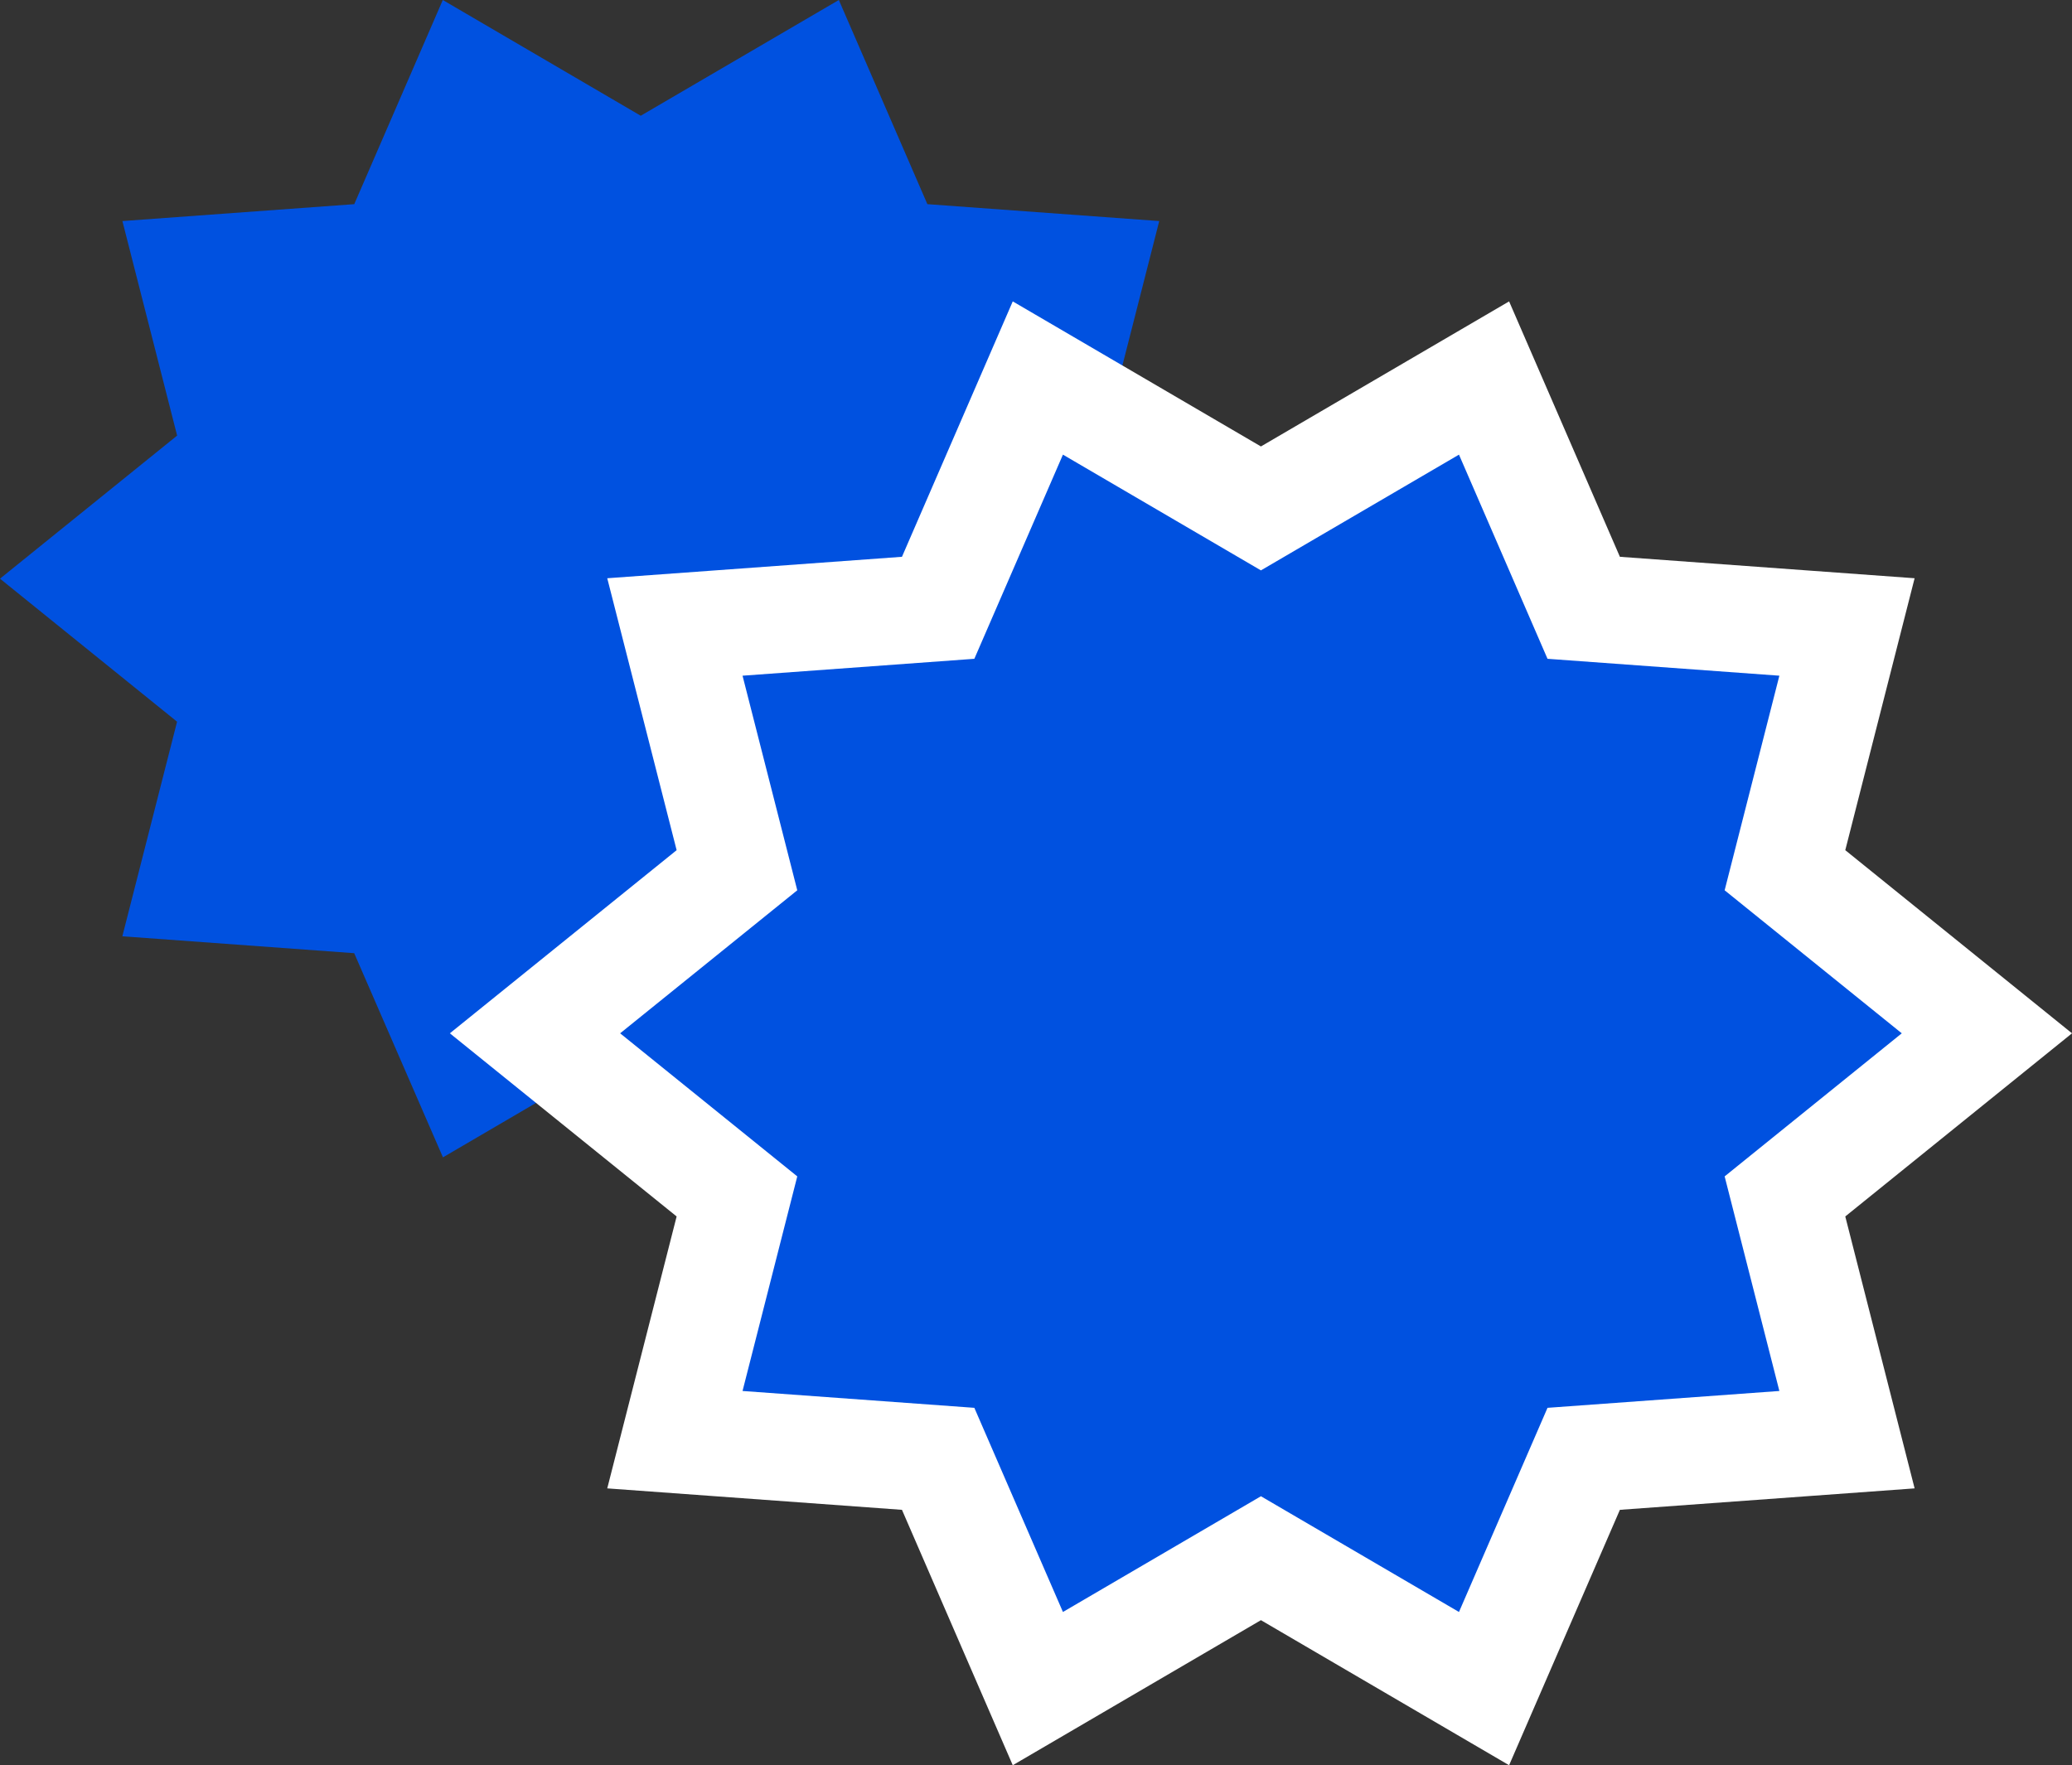 <svg xmlns="http://www.w3.org/2000/svg" width="38.731" height="33.003" viewBox="0 0 38.731 33.003">
  <rect x="0" y="0" width="38.731" height="33.003" fill="#333333" stroke="none"/>
  <g id="グループ_6100" data-name="グループ 6100" transform="translate(-248.409 -3525.888)">
    <path id="多角形_219" data-name="多角形 219" d="M15.68,0l1.655,3.817,4.334.316L20.646,8.145l3.311,2.675-3.311,2.675,1.023,4.012-4.334.316L15.68,21.638l-3.7-2.164-3.7,2.164L6.621,17.821l-4.334-.316,1.023-4.012L0,10.819,3.311,8.144,2.288,4.133l4.334-.316L8.277,0l3.7,2.164Z" transform="translate(248.409 3525.888)" fill="#0051e0"/>
    <g id="多角形_221" data-name="多角形 221" transform="translate(260.001 3534.388)" fill="#0051e0">
      <path d="M 16.149 23.071 L 15.175 22.502 L 11.978 20.633 L 8.781 22.502 L 7.808 23.071 L 7.359 22.036 L 5.945 18.775 L 2.215 18.503 L 1.023 18.416 L 1.319 17.259 L 2.183 13.868 L -0.628 11.597 L -1.591 10.819 L -0.628 10.041 L 2.183 7.77 L 1.319 4.38 L 1.023 3.222 L 2.215 3.135 L 5.945 2.863 L 7.359 -0.398 L 7.808 -1.432 L 8.782 -0.863 L 11.978 1.005 L 15.175 -0.863 L 16.149 -1.432 L 16.597 -0.398 L 18.012 2.863 L 21.742 3.135 L 22.933 3.222 L 22.638 4.38 L 21.773 7.77 L 24.585 10.041 L 25.548 10.819 L 24.585 11.597 L 21.773 13.868 L 22.638 17.259 L 22.933 18.416 L 21.742 18.503 L 18.012 18.775 L 16.597 22.036 L 16.149 23.071 Z" stroke="none"/>
      <path d="M 8.277 1.9073486328125e-06 L 6.621 3.817 L 2.288 4.133 L 3.311 8.145 L -3.814697265625e-06 10.819 L 3.311 13.494 L 2.288 17.506 L 6.621 17.821 L 8.277 21.638 L 11.978 19.474 L 15.68 21.638 L 17.335 17.821 L 21.669 17.506 L 20.646 13.494 L 23.957 10.819 L 20.646 8.145 L 21.669 4.133 L 17.335 3.817 L 15.68 1.9073486328125e-06 L 11.978 2.164 L 8.277 1.9073486328125e-06 M 7.339 -2.865 L 11.978 -0.153 L 16.617 -2.865 L 18.688 1.91 L 24.197 2.311 L 22.901 7.395 L 27.139 10.819 L 22.901 14.243 L 24.197 19.327 L 18.688 19.728 L 16.617 24.503 L 11.978 21.791 L 7.339 24.503 L 5.268 19.728 L -0.241 19.327 L 1.056 14.243 L -3.183 10.819 L 1.056 7.395 L -0.241 2.311 L 5.268 1.91 L 7.339 -2.865 Z" stroke="none" fill="#fff"/>
    </g>
  </g>
</svg>
